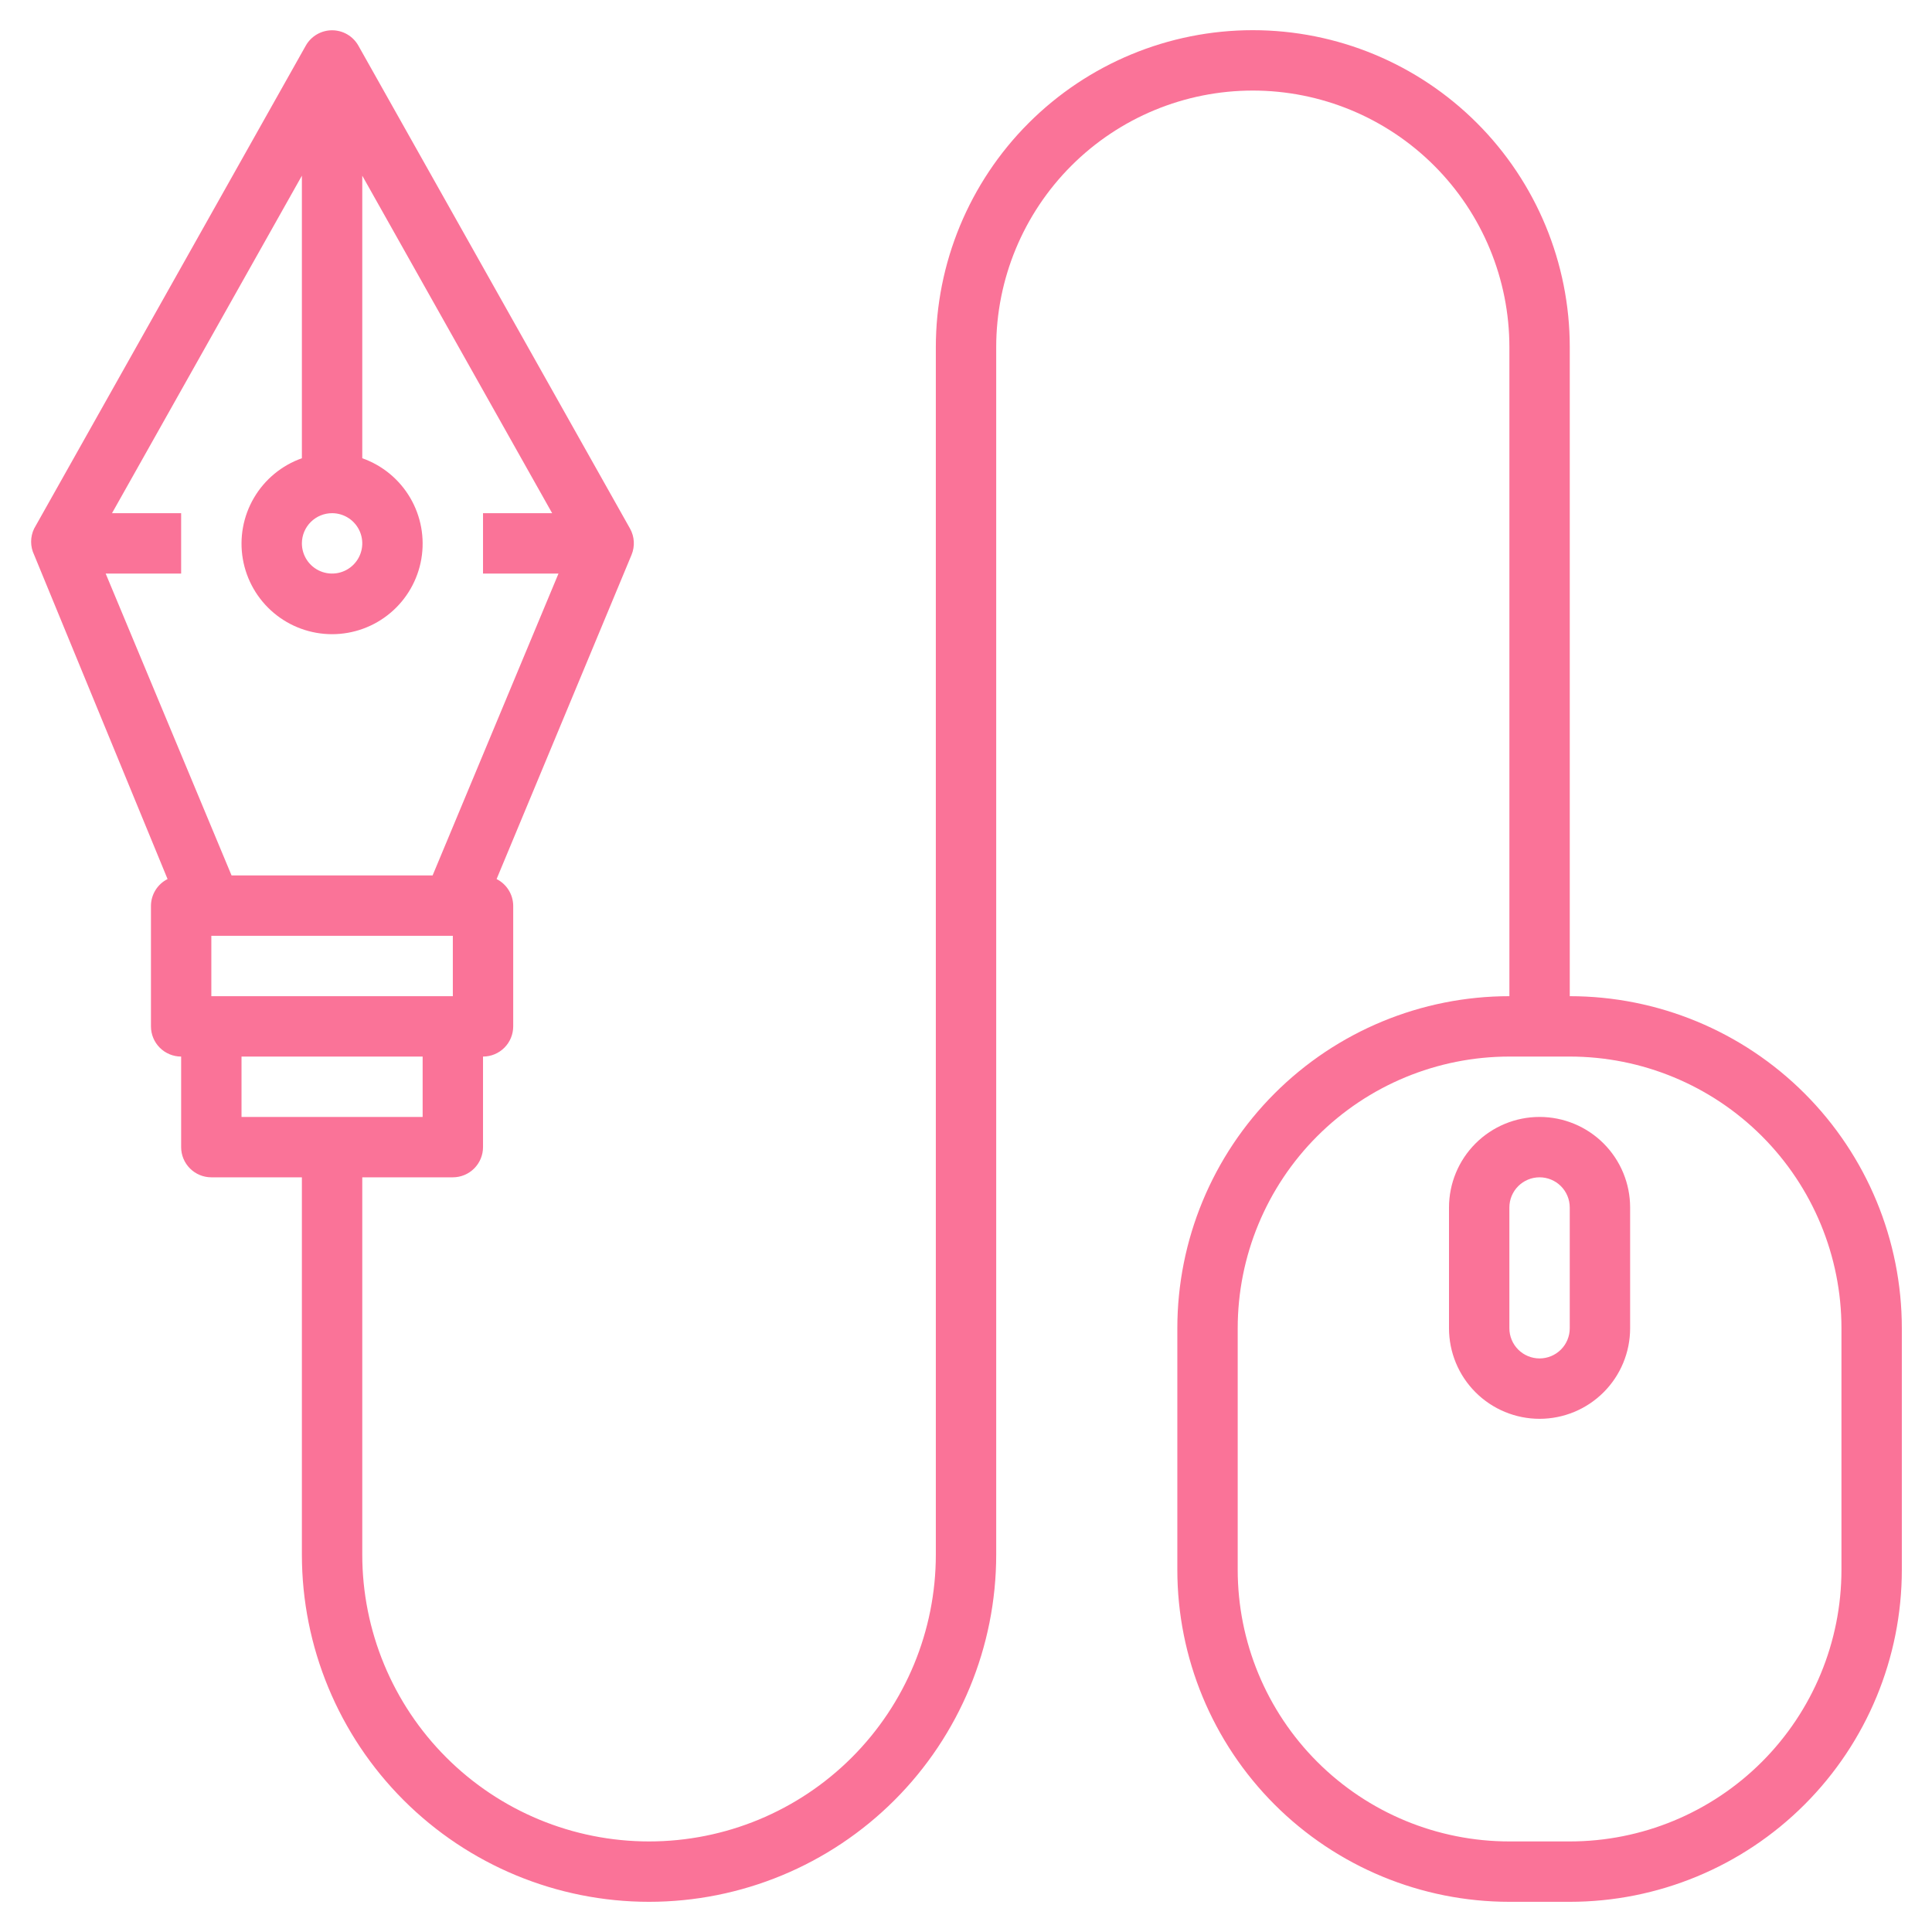 <svg width="306" height="306" viewBox="0 0 306 306" fill="none" xmlns="http://www.w3.org/2000/svg">
<path d="M248.628 157.781V54.984C248.628 41.67 243.339 28.9 233.924 19.485C224.509 10.07 211.74 4.781 198.425 4.781C185.11 4.781 172.341 10.07 162.926 19.485C153.511 28.9 148.222 41.67 148.222 54.984V246.234C148.222 258.281 143.436 269.834 134.918 278.352C126.4 286.871 114.847 291.656 102.8 291.656C90.753 291.656 79.2 286.871 70.682 278.352C62.163 269.834 57.378 258.281 57.378 246.234V186.469H71.722C72.99 186.469 74.206 185.965 75.102 185.068C75.999 184.172 76.503 182.955 76.503 181.688V167.344C77.771 167.344 78.987 166.84 79.884 165.943C80.781 165.047 81.284 163.83 81.284 162.562V143.438C81.273 142.563 81.022 141.708 80.558 140.966C80.094 140.224 79.436 139.624 78.654 139.23L100.027 87.879C100.303 87.213 100.425 86.492 100.384 85.772C100.343 85.052 100.139 84.35 99.787 83.72L56.756 7.22C56.339 6.484 55.734 5.872 55.004 5.446C54.273 5.02 53.442 4.796 52.597 4.796C51.751 4.796 50.92 5.02 50.19 5.446C49.459 5.872 48.854 6.484 48.437 7.22L5.406 83.72C5.092 84.368 4.93 85.079 4.93 85.799C4.93 86.52 5.092 87.231 5.406 87.879L26.539 139.23C25.758 139.624 25.099 140.224 24.636 140.966C24.172 141.708 23.921 142.563 23.909 143.438V162.562C23.909 163.83 24.413 165.047 25.31 165.943C26.206 166.84 27.422 167.344 28.69 167.344V181.688C28.69 182.955 29.194 184.172 30.091 185.068C30.988 185.965 32.204 186.469 33.472 186.469H47.815V246.234C47.815 260.817 53.608 274.803 63.92 285.114C74.232 295.426 88.217 301.219 102.8 301.219C117.383 301.219 131.368 295.426 141.679 285.114C151.991 274.803 157.784 260.817 157.784 246.234V54.984C157.784 44.206 162.066 33.869 169.688 26.247C177.309 18.625 187.646 14.344 198.425 14.344C209.204 14.344 219.541 18.625 227.162 26.247C234.784 33.869 239.065 44.206 239.065 54.984V157.781C225.117 157.781 211.739 163.322 201.876 173.185C192.013 183.049 186.472 196.426 186.472 210.375V248.625C186.472 262.574 192.013 275.951 201.876 285.815C211.739 295.678 225.117 301.219 239.065 301.219H248.628C262.577 301.219 275.954 295.678 285.817 285.815C295.681 275.951 301.222 262.574 301.222 248.625V210.375C301.222 196.426 295.681 183.049 285.817 173.185C275.954 163.322 262.577 157.781 248.628 157.781ZM52.597 81.281C53.542 81.281 54.467 81.561 55.253 82.087C56.039 82.612 56.652 83.359 57.014 84.233C57.376 85.106 57.471 86.068 57.286 86.995C57.102 87.923 56.646 88.775 55.977 89.443C55.309 90.112 54.457 90.567 53.529 90.752C52.602 90.936 51.641 90.842 50.767 90.48C49.893 90.118 49.147 89.505 48.621 88.719C48.096 87.932 47.815 87.008 47.815 86.062C47.815 84.794 48.319 83.578 49.216 82.682C50.112 81.785 51.329 81.281 52.597 81.281ZM16.737 90.844H28.69V81.281H17.741L47.815 27.827V72.579C44.625 73.707 41.937 75.927 40.225 78.845C38.513 81.764 37.887 85.193 38.459 88.528C39.032 91.863 40.764 94.889 43.351 97.069C45.938 99.25 49.213 100.446 52.597 100.446C55.98 100.446 59.255 99.25 61.842 97.069C64.429 94.889 66.162 91.863 66.734 88.528C67.306 85.193 66.681 81.764 64.969 78.845C63.257 75.927 60.568 73.707 57.378 72.579V27.827L87.452 81.281H76.503V90.844H88.456L68.518 138.656H36.675L16.737 90.844ZM33.472 148.219H71.722V157.781H33.472V148.219ZM38.253 176.906V167.344H66.94V176.906H38.253ZM291.659 248.625C291.659 260.037 287.126 270.983 279.056 279.053C270.986 287.123 260.041 291.656 248.628 291.656H239.065C227.653 291.656 216.708 287.123 208.638 279.053C200.568 270.983 196.034 260.037 196.034 248.625V210.375C196.034 198.963 200.568 188.017 208.638 179.947C216.708 171.877 227.653 167.344 239.065 167.344H248.628C260.041 167.344 270.986 171.877 279.056 179.947C287.126 188.017 291.659 198.963 291.659 210.375V248.625Z" fill="#FA7398"/>
<path d="M243.844 176.906C240.04 176.906 236.391 178.418 233.701 181.108C231.011 183.797 229.5 187.446 229.5 191.25V210.375C229.5 214.179 231.011 217.828 233.701 220.517C236.391 223.207 240.04 224.719 243.844 224.719C247.648 224.719 251.296 223.207 253.986 220.517C256.676 217.828 258.188 214.179 258.188 210.375V191.25C258.188 187.446 256.676 183.797 253.986 181.108C251.296 178.418 247.648 176.906 243.844 176.906ZM248.625 210.375C248.625 211.643 248.121 212.859 247.225 213.756C246.328 214.652 245.112 215.156 243.844 215.156C242.576 215.156 241.359 214.652 240.463 213.756C239.566 212.859 239.062 211.643 239.062 210.375V191.25C239.062 189.982 239.566 188.766 240.463 187.869C241.359 186.973 242.576 186.469 243.844 186.469C245.112 186.469 246.328 186.973 247.225 187.869C248.121 188.766 248.625 189.982 248.625 191.25V210.375Z" fill="#FA7398"/>
</svg>
